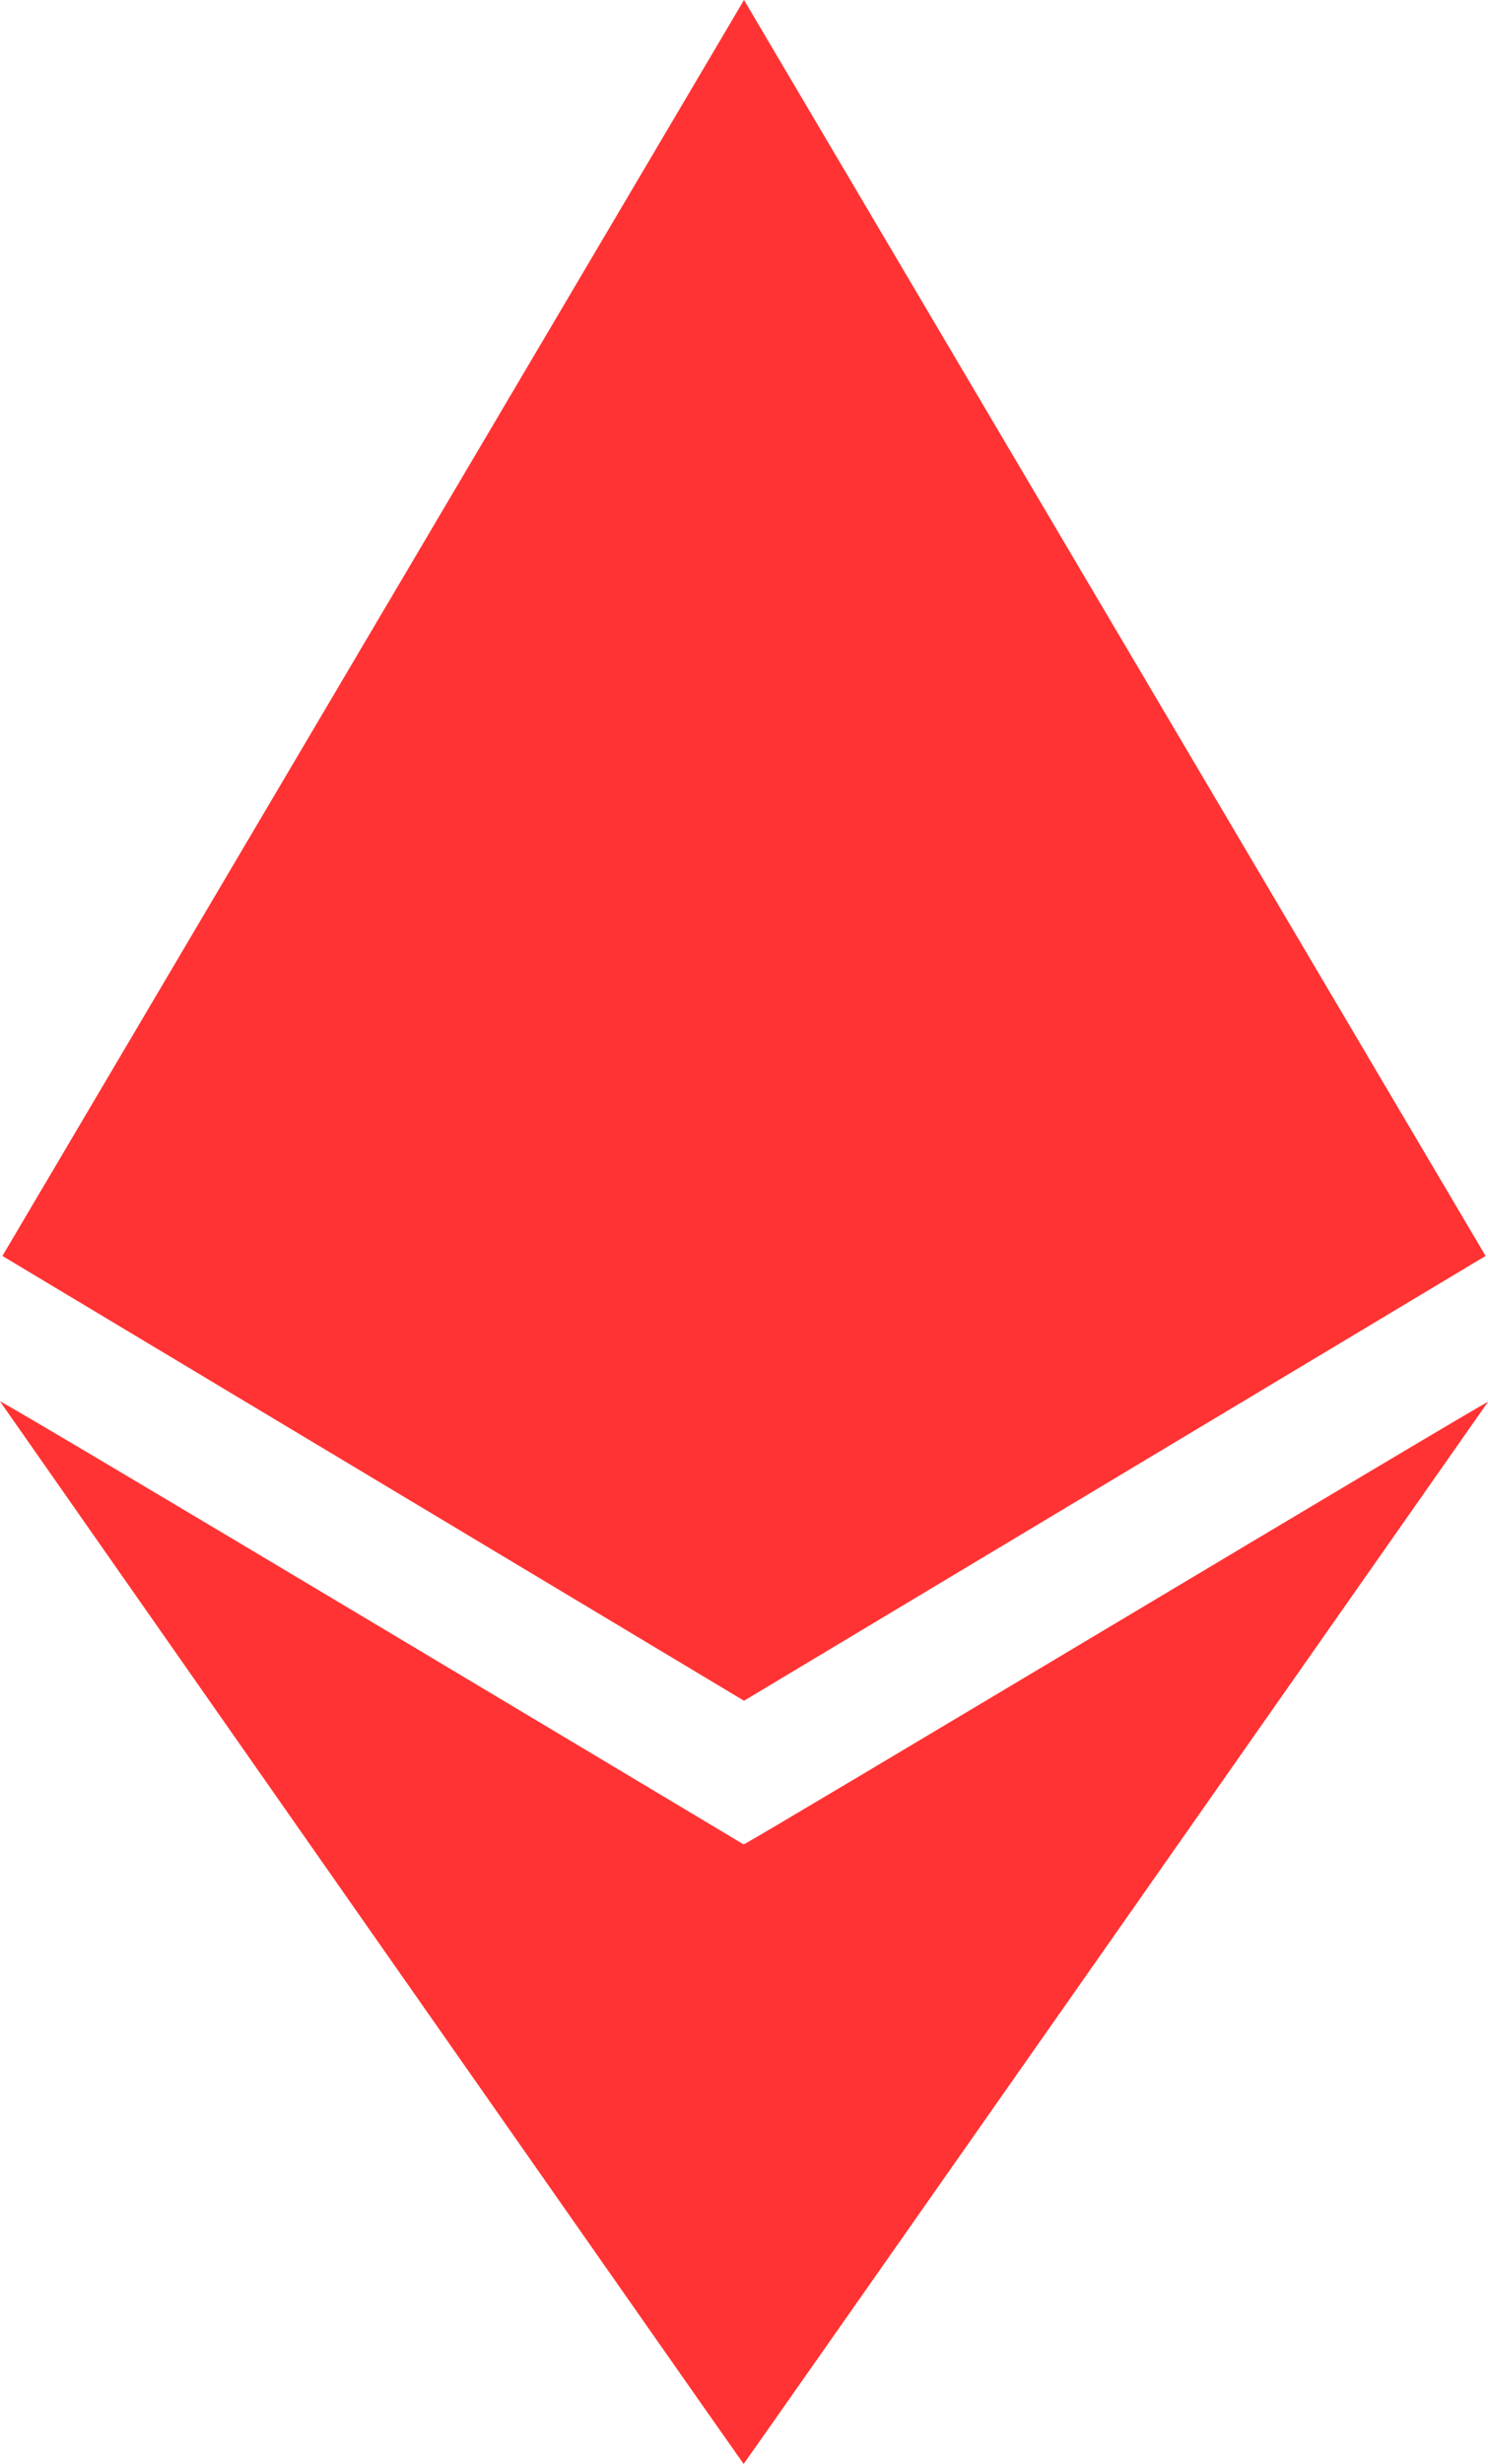 <svg width="29" height="48" viewBox="0 0 29 48" fill="none" xmlns="http://www.w3.org/2000/svg">
<path d="M29 27.31C28.937 27.306 14.68 35.858 14.493 35.931C14.451 35.907 0.068 27.291 0 27.3C0.035 27.351 14.483 48 14.493 48C14.503 48 29 27.31 29 27.31Z" fill="#FF3333"/>
<path d="M14.5 0L0.047 24.467L14.5 33.132L28.953 24.467L14.5 0Z" fill="#FF3333"/>
</svg>
